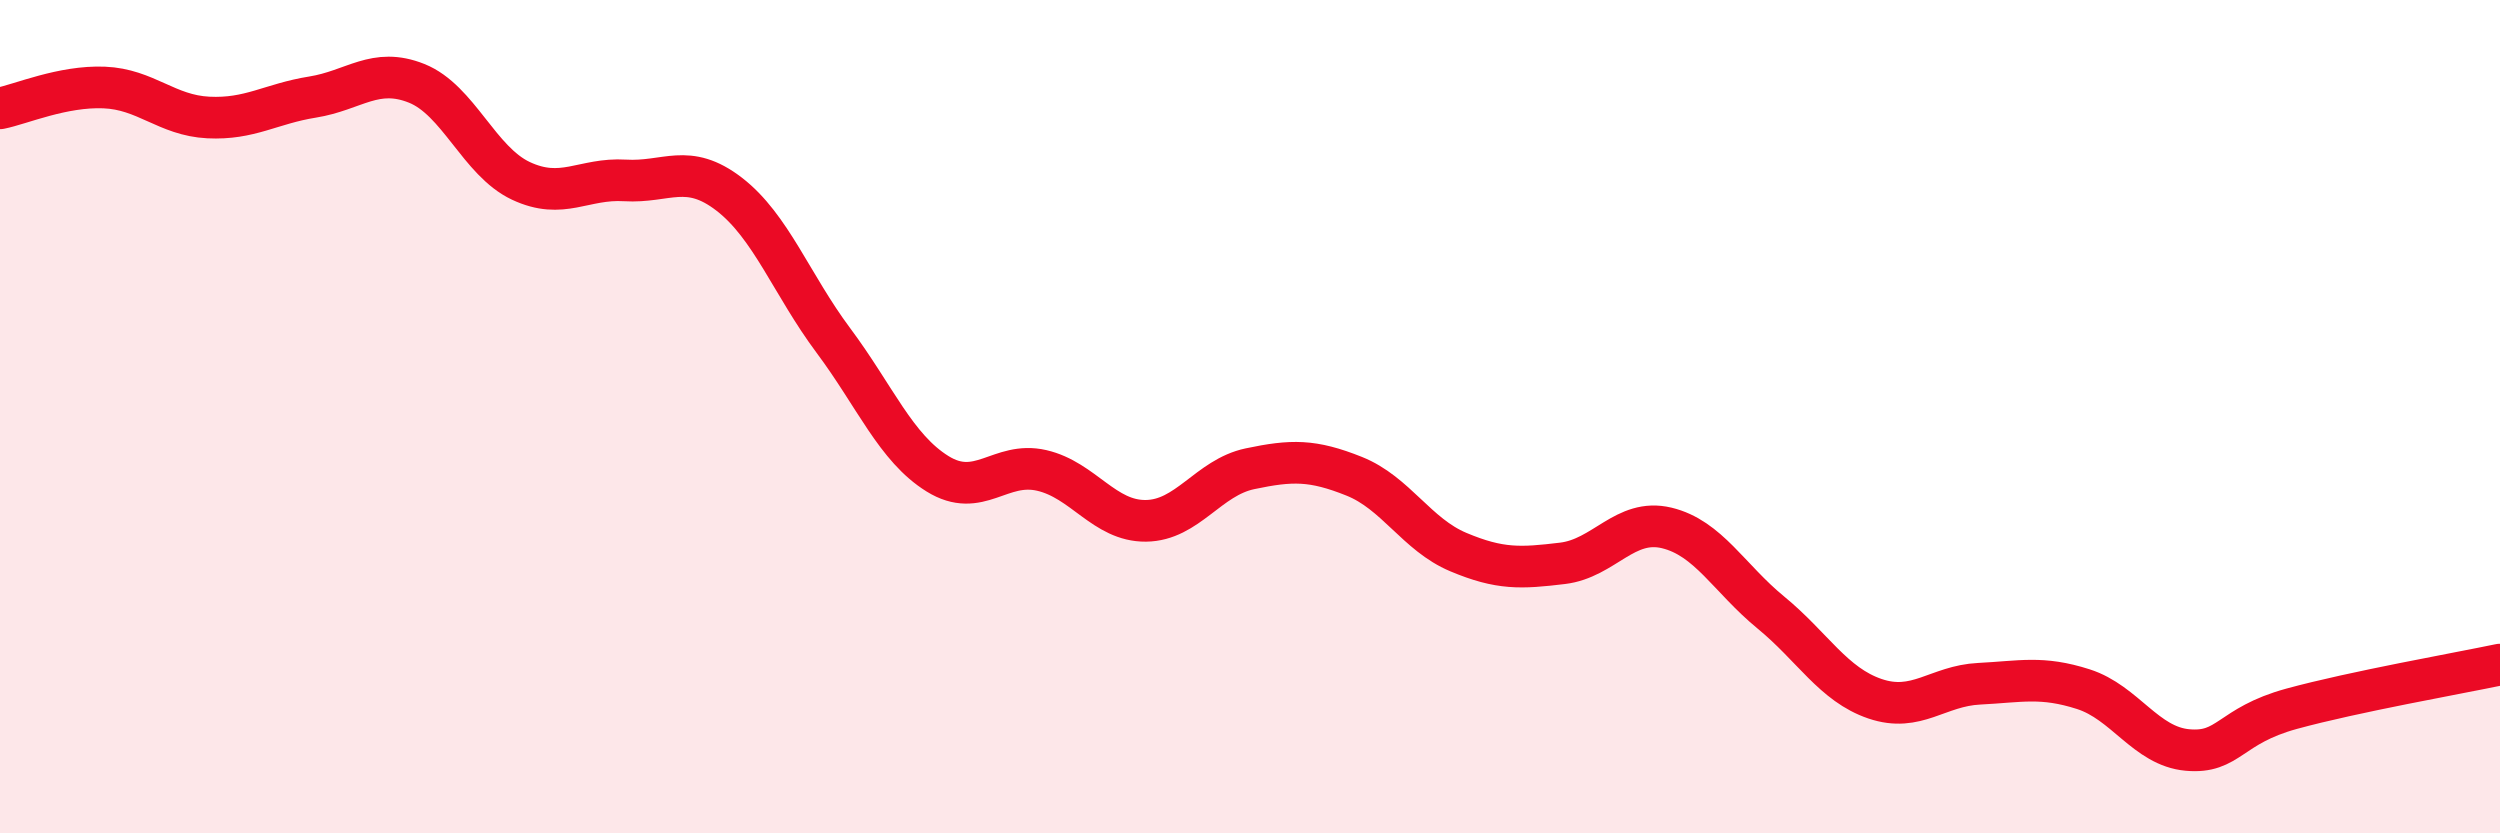 
    <svg width="60" height="20" viewBox="0 0 60 20" xmlns="http://www.w3.org/2000/svg">
      <path
        d="M 0,2.6 C 0.5,2.5 1.5,2.06 2.5,2.1 C 3.5,2.14 4,2.77 5,2.82 C 6,2.87 6.5,2.49 7.5,2.33 C 8.5,2.17 9,1.6 10,2 C 11,2.4 11.5,3.87 12.5,4.34 C 13.5,4.81 14,4.27 15,4.33 C 16,4.39 16.5,3.89 17.5,4.66 C 18.5,5.43 19,6.83 20,8.17 C 21,9.51 21.5,10.75 22.5,11.37 C 23.5,11.99 24,11.06 25,11.29 C 26,11.52 26.5,12.51 27.5,12.5 C 28.5,12.49 29,11.46 30,11.25 C 31,11.04 31.5,11.03 32.5,11.43 C 33.5,11.83 34,12.83 35,13.25 C 36,13.67 36.5,13.64 37.5,13.52 C 38.5,13.4 39,12.43 40,12.67 C 41,12.91 41.5,13.88 42.5,14.7 C 43.5,15.52 44,16.43 45,16.77 C 46,17.11 46.5,16.46 47.5,16.41 C 48.5,16.36 49,16.22 50,16.54 C 51,16.86 51.5,17.91 52.5,18 C 53.5,18.09 53.5,17.42 55,17.01 C 56.5,16.6 59,16.16 60,15.95L60 20L0 20Z"
        fill="#EB0A25"
        opacity="0.1"
        stroke-linecap="round"
        stroke-linejoin="round"
      />
      <path
        d="M 0,2.6 C 0.5,2.5 1.5,2.06 2.5,2.1 C 3.5,2.14 4,2.77 5,2.82 C 6,2.87 6.5,2.49 7.5,2.33 C 8.5,2.17 9,1.6 10,2 C 11,2.4 11.5,3.87 12.5,4.34 C 13.5,4.81 14,4.27 15,4.33 C 16,4.39 16.5,3.89 17.5,4.66 C 18.5,5.43 19,6.83 20,8.17 C 21,9.51 21.5,10.75 22.5,11.37 C 23.5,11.99 24,11.06 25,11.29 C 26,11.52 26.5,12.51 27.5,12.5 C 28.5,12.49 29,11.46 30,11.25 C 31,11.04 31.5,11.03 32.5,11.43 C 33.5,11.83 34,12.83 35,13.25 C 36,13.67 36.5,13.64 37.5,13.52 C 38.5,13.4 39,12.43 40,12.67 C 41,12.91 41.5,13.88 42.5,14.7 C 43.5,15.52 44,16.43 45,16.77 C 46,17.11 46.5,16.46 47.5,16.41 C 48.5,16.36 49,16.22 50,16.54 C 51,16.86 51.5,17.91 52.5,18 C 53.5,18.09 53.5,17.42 55,17.01 C 56.5,16.6 59,16.16 60,15.95"
        stroke="#EB0A25"
        stroke-width="1"
        fill="none"
        stroke-linecap="round"
        stroke-linejoin="round"
      />
    </svg>
  